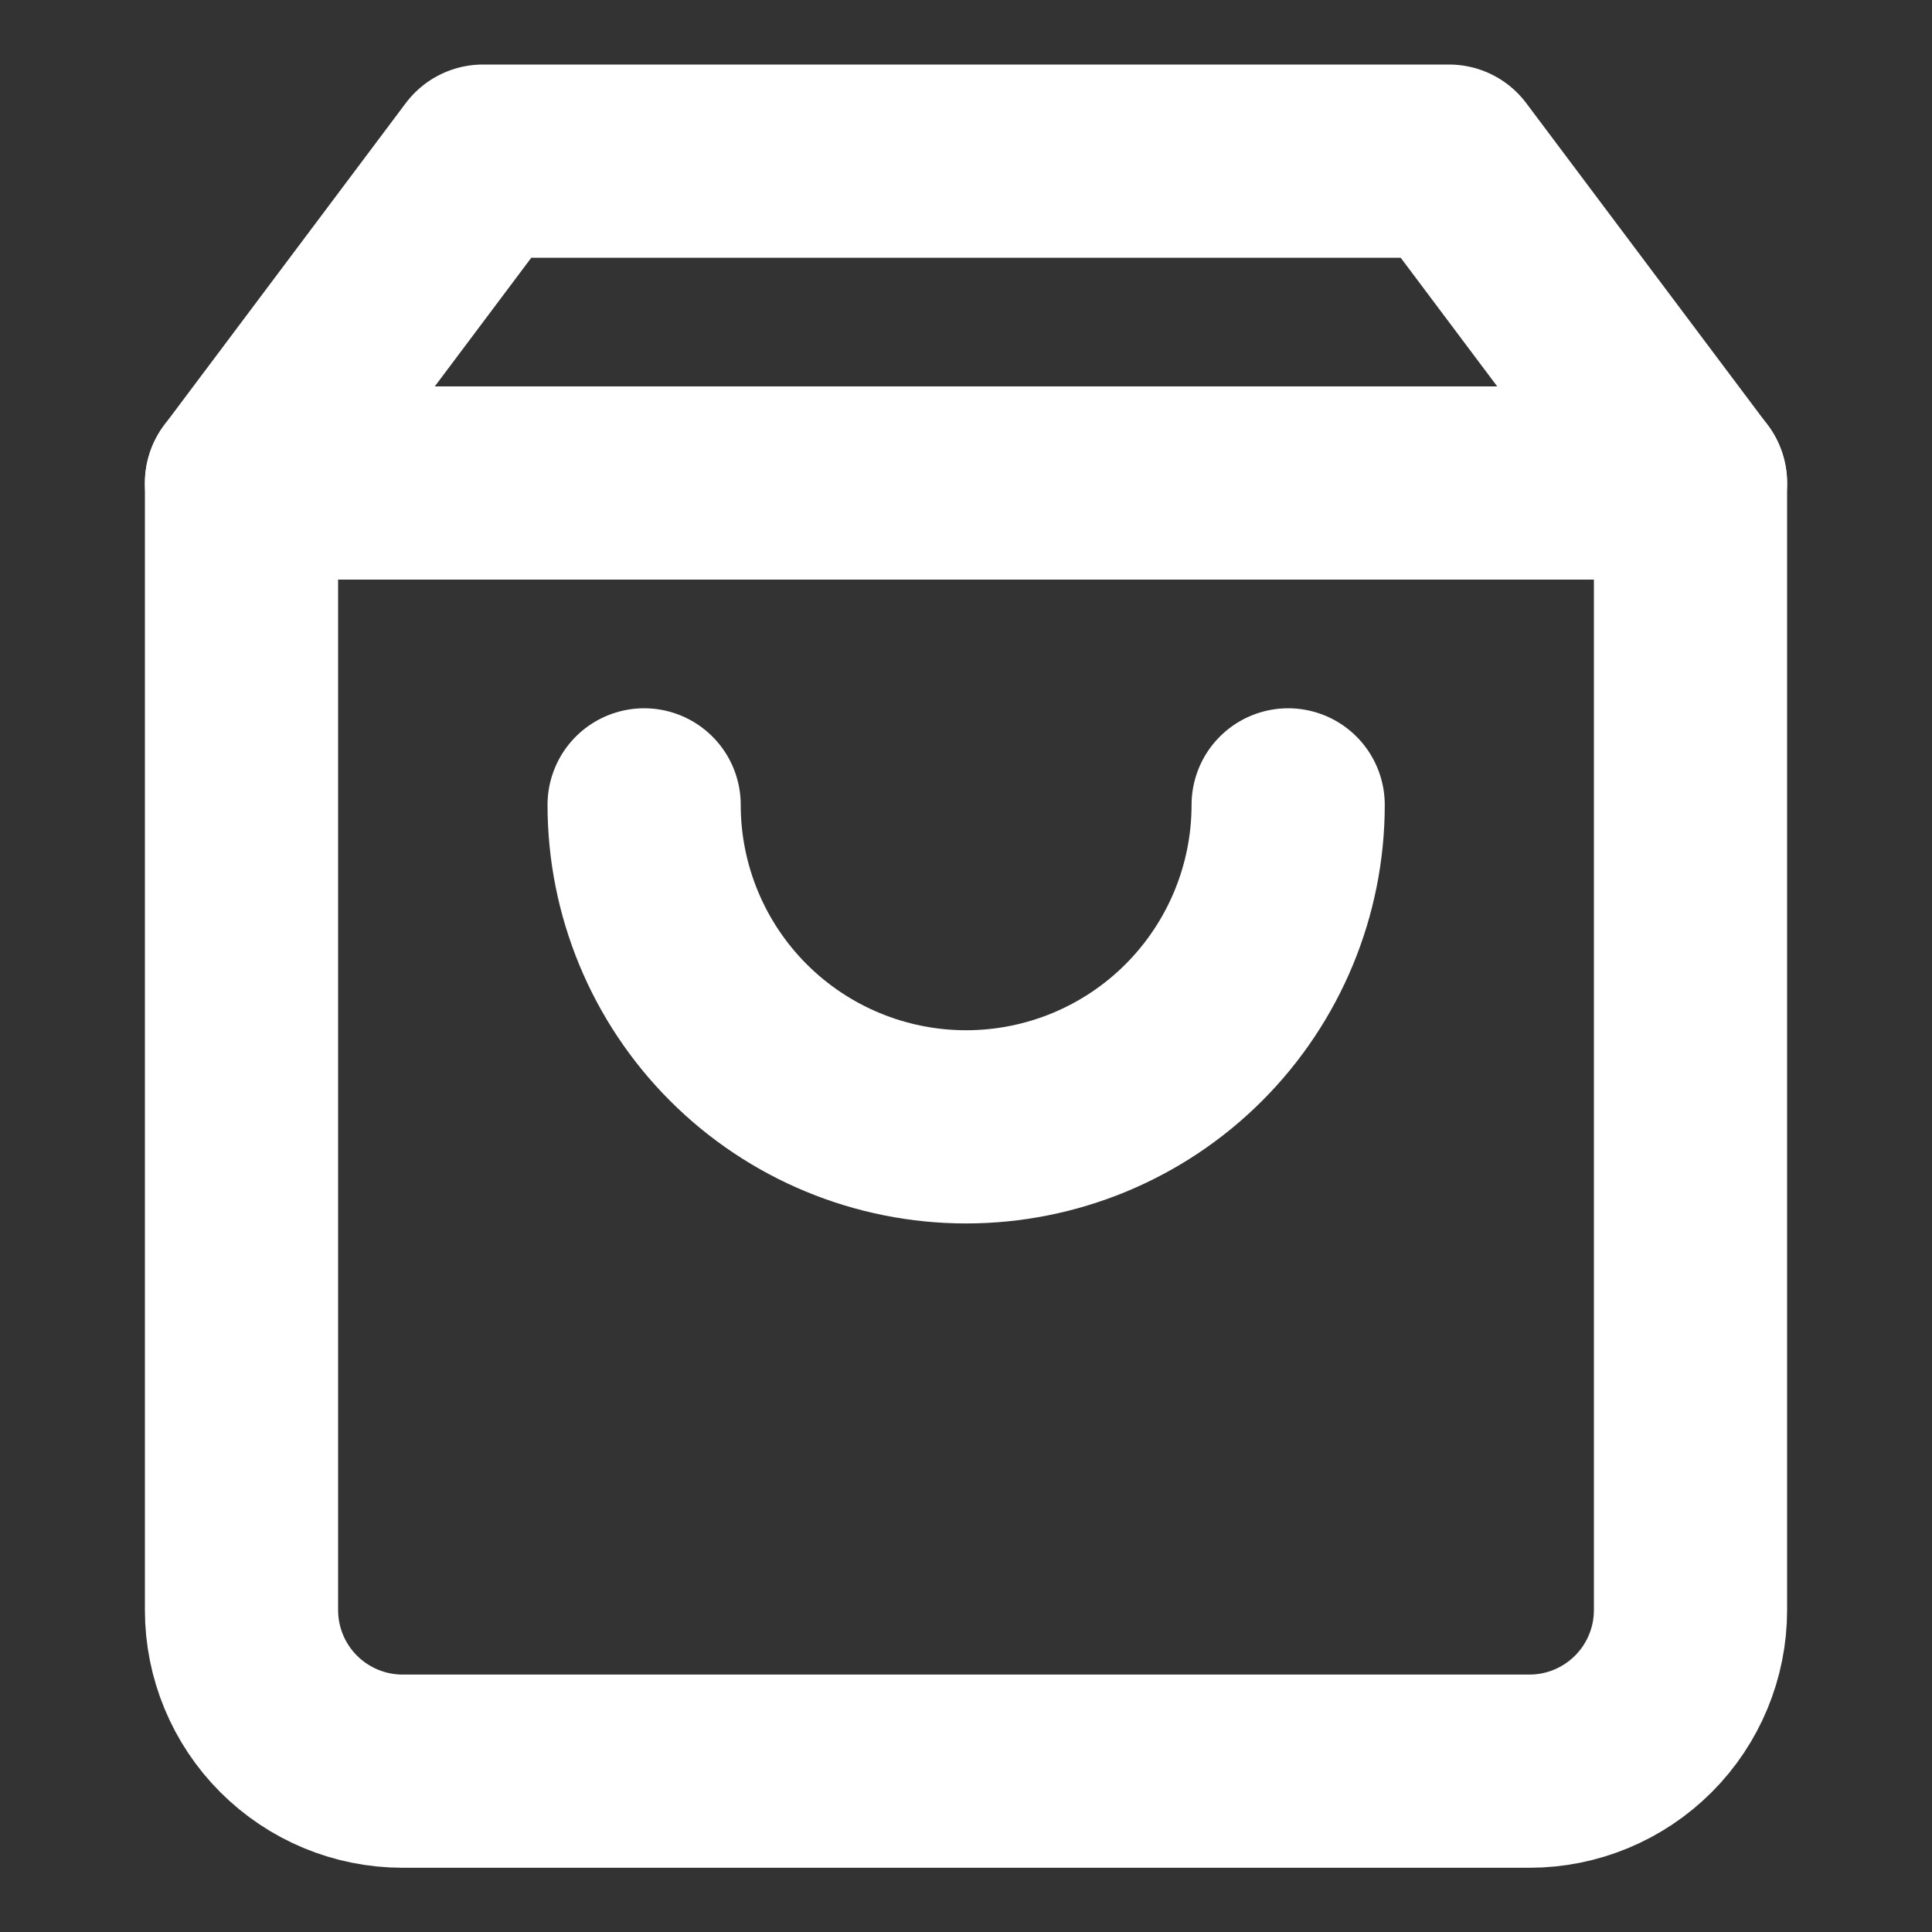 <svg width="20" height="20" viewBox="0 0 20 20" fill="none" xmlns="http://www.w3.org/2000/svg">
<rect x="0" y="0" width="20" height="20" fill="#333333" stroke="none"/>
<path d="M5 1.668L2.5 5.001V16.668C2.5 17.11 2.676 17.534 2.988 17.846C3.301 18.159 3.725 18.335 4.167 18.335H15.833C16.275 18.335 16.699 18.159 17.012 17.846C17.324 17.534 17.5 17.11 17.5 16.668V5.001L15 1.668H5Z" stroke="white" stroke-width="2" stroke-linecap="round" stroke-linejoin="round"/>
<path d="M2.5 5H17.5" stroke="white" stroke-width="2" stroke-linecap="round" stroke-linejoin="round"/>
<path d="M13.335 8.332C13.335 9.216 12.983 10.064 12.358 10.689C11.733 11.314 10.885 11.665 10.001 11.665C9.117 11.665 8.269 11.314 7.644 10.689C7.019 10.064 6.668 9.216 6.668 8.332" stroke="white" stroke-width="2" stroke-linecap="round" stroke-linejoin="round"/>
</svg>
